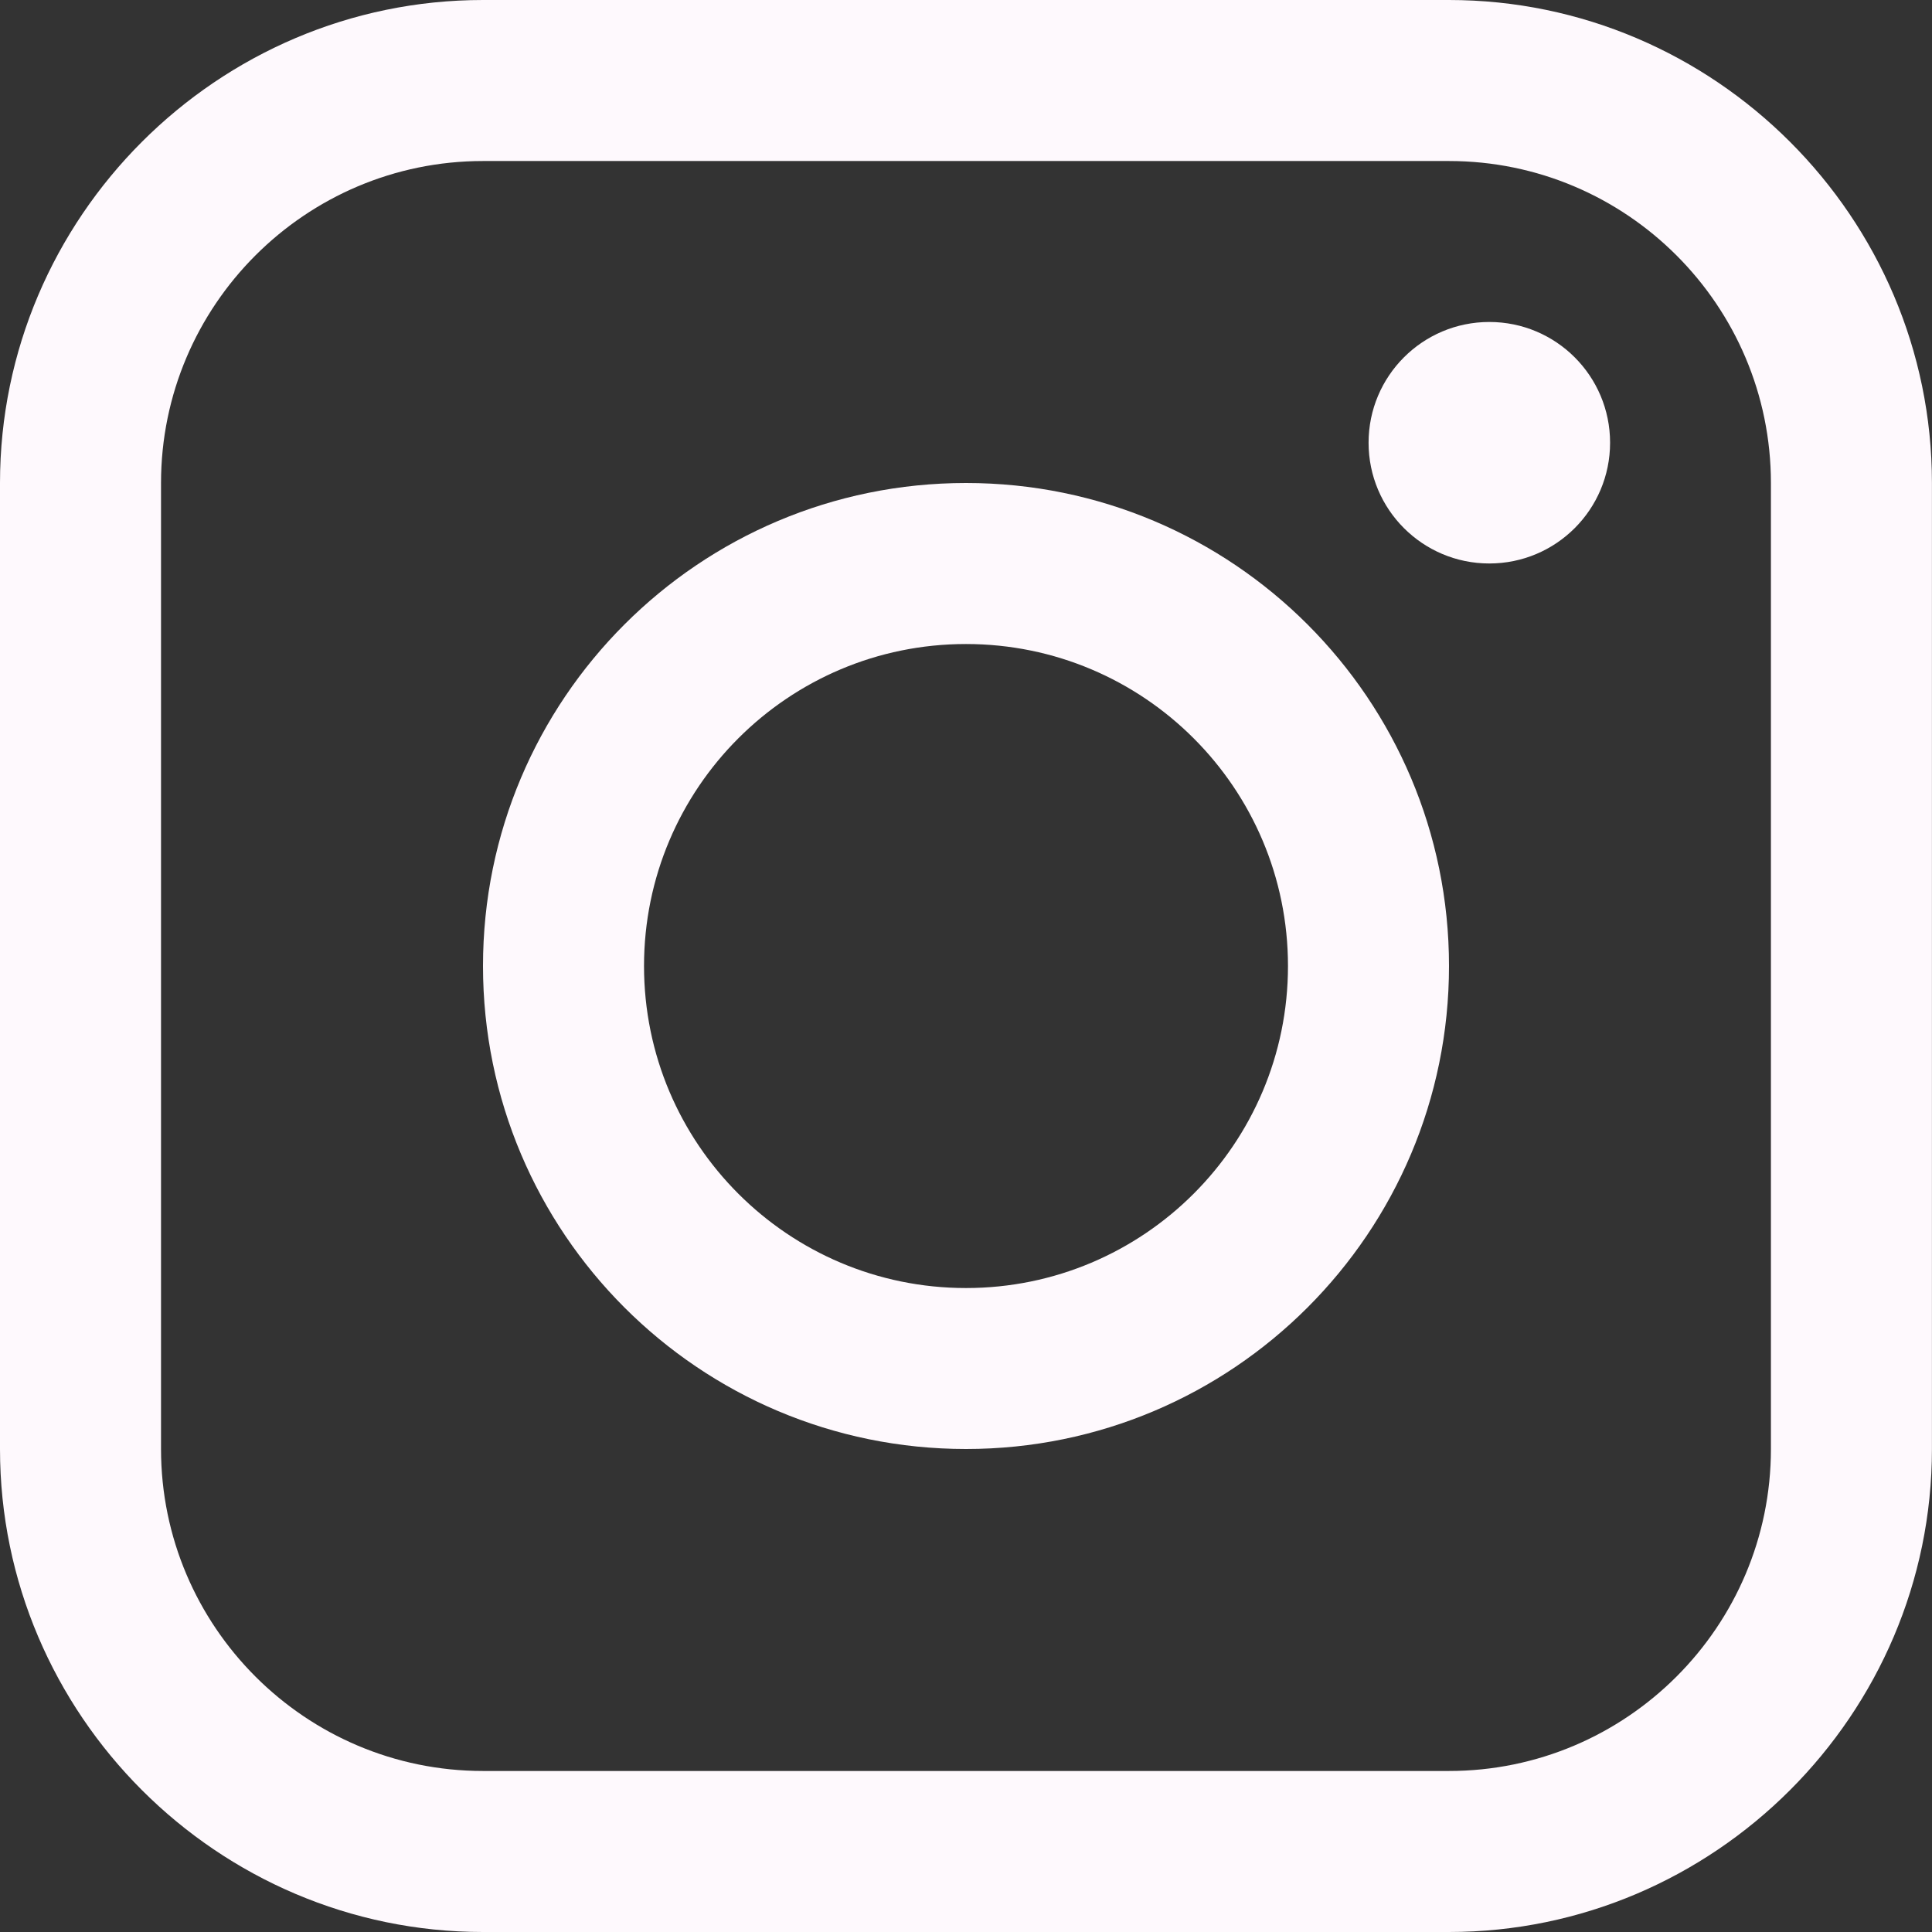 <?xml version="1.0" encoding="UTF-8"?> <svg xmlns="http://www.w3.org/2000/svg" width="32" height="32" viewBox="0 0 32 32" fill="none"><rect x="0" y="0" width="32" height="32" fill="#333333" stroke="none"/><g clip-path="url(#clip0_528_90)"><path d="M23.999 0H8C3.6 0 0 3.6 0 8V24C0 28.398 3.6 32 8 32H23.999C28.399 32 31.999 28.398 31.999 24V8C31.999 3.6 28.399 0 23.999 0ZM29.332 24C29.332 26.94 26.941 29.333 23.999 29.333H8C5.059 29.333 2.667 26.94 2.667 24V8C2.667 5.059 5.059 2.667 8 2.667H23.999C26.941 2.667 29.332 5.059 29.332 8V24Z" fill="#FEF9FD"></path><path d="M24.668 9.333C25.773 9.333 26.668 8.438 26.668 7.333C26.668 6.228 25.773 5.333 24.668 5.333C23.563 5.333 22.668 6.228 22.668 7.333C22.668 8.438 23.563 9.333 24.668 9.333Z" fill="#FEF9FD"></path><path d="M16 8C11.581 8 8 11.581 8 16C8 20.417 11.581 24 16 24C20.418 24 24 20.417 24 16C24 11.581 20.418 8 16 8ZM16 21.334C13.055 21.334 10.667 18.946 10.667 16C10.667 13.054 13.055 10.667 16 10.667C18.945 10.667 21.333 13.054 21.333 16C21.333 18.946 18.945 21.334 16 21.334Z" fill="#FEF9FD"></path></g><defs><clipPath id="clip0_528_90"><rect width="32" height="32" fill="white"></rect></clipPath></defs></svg> 